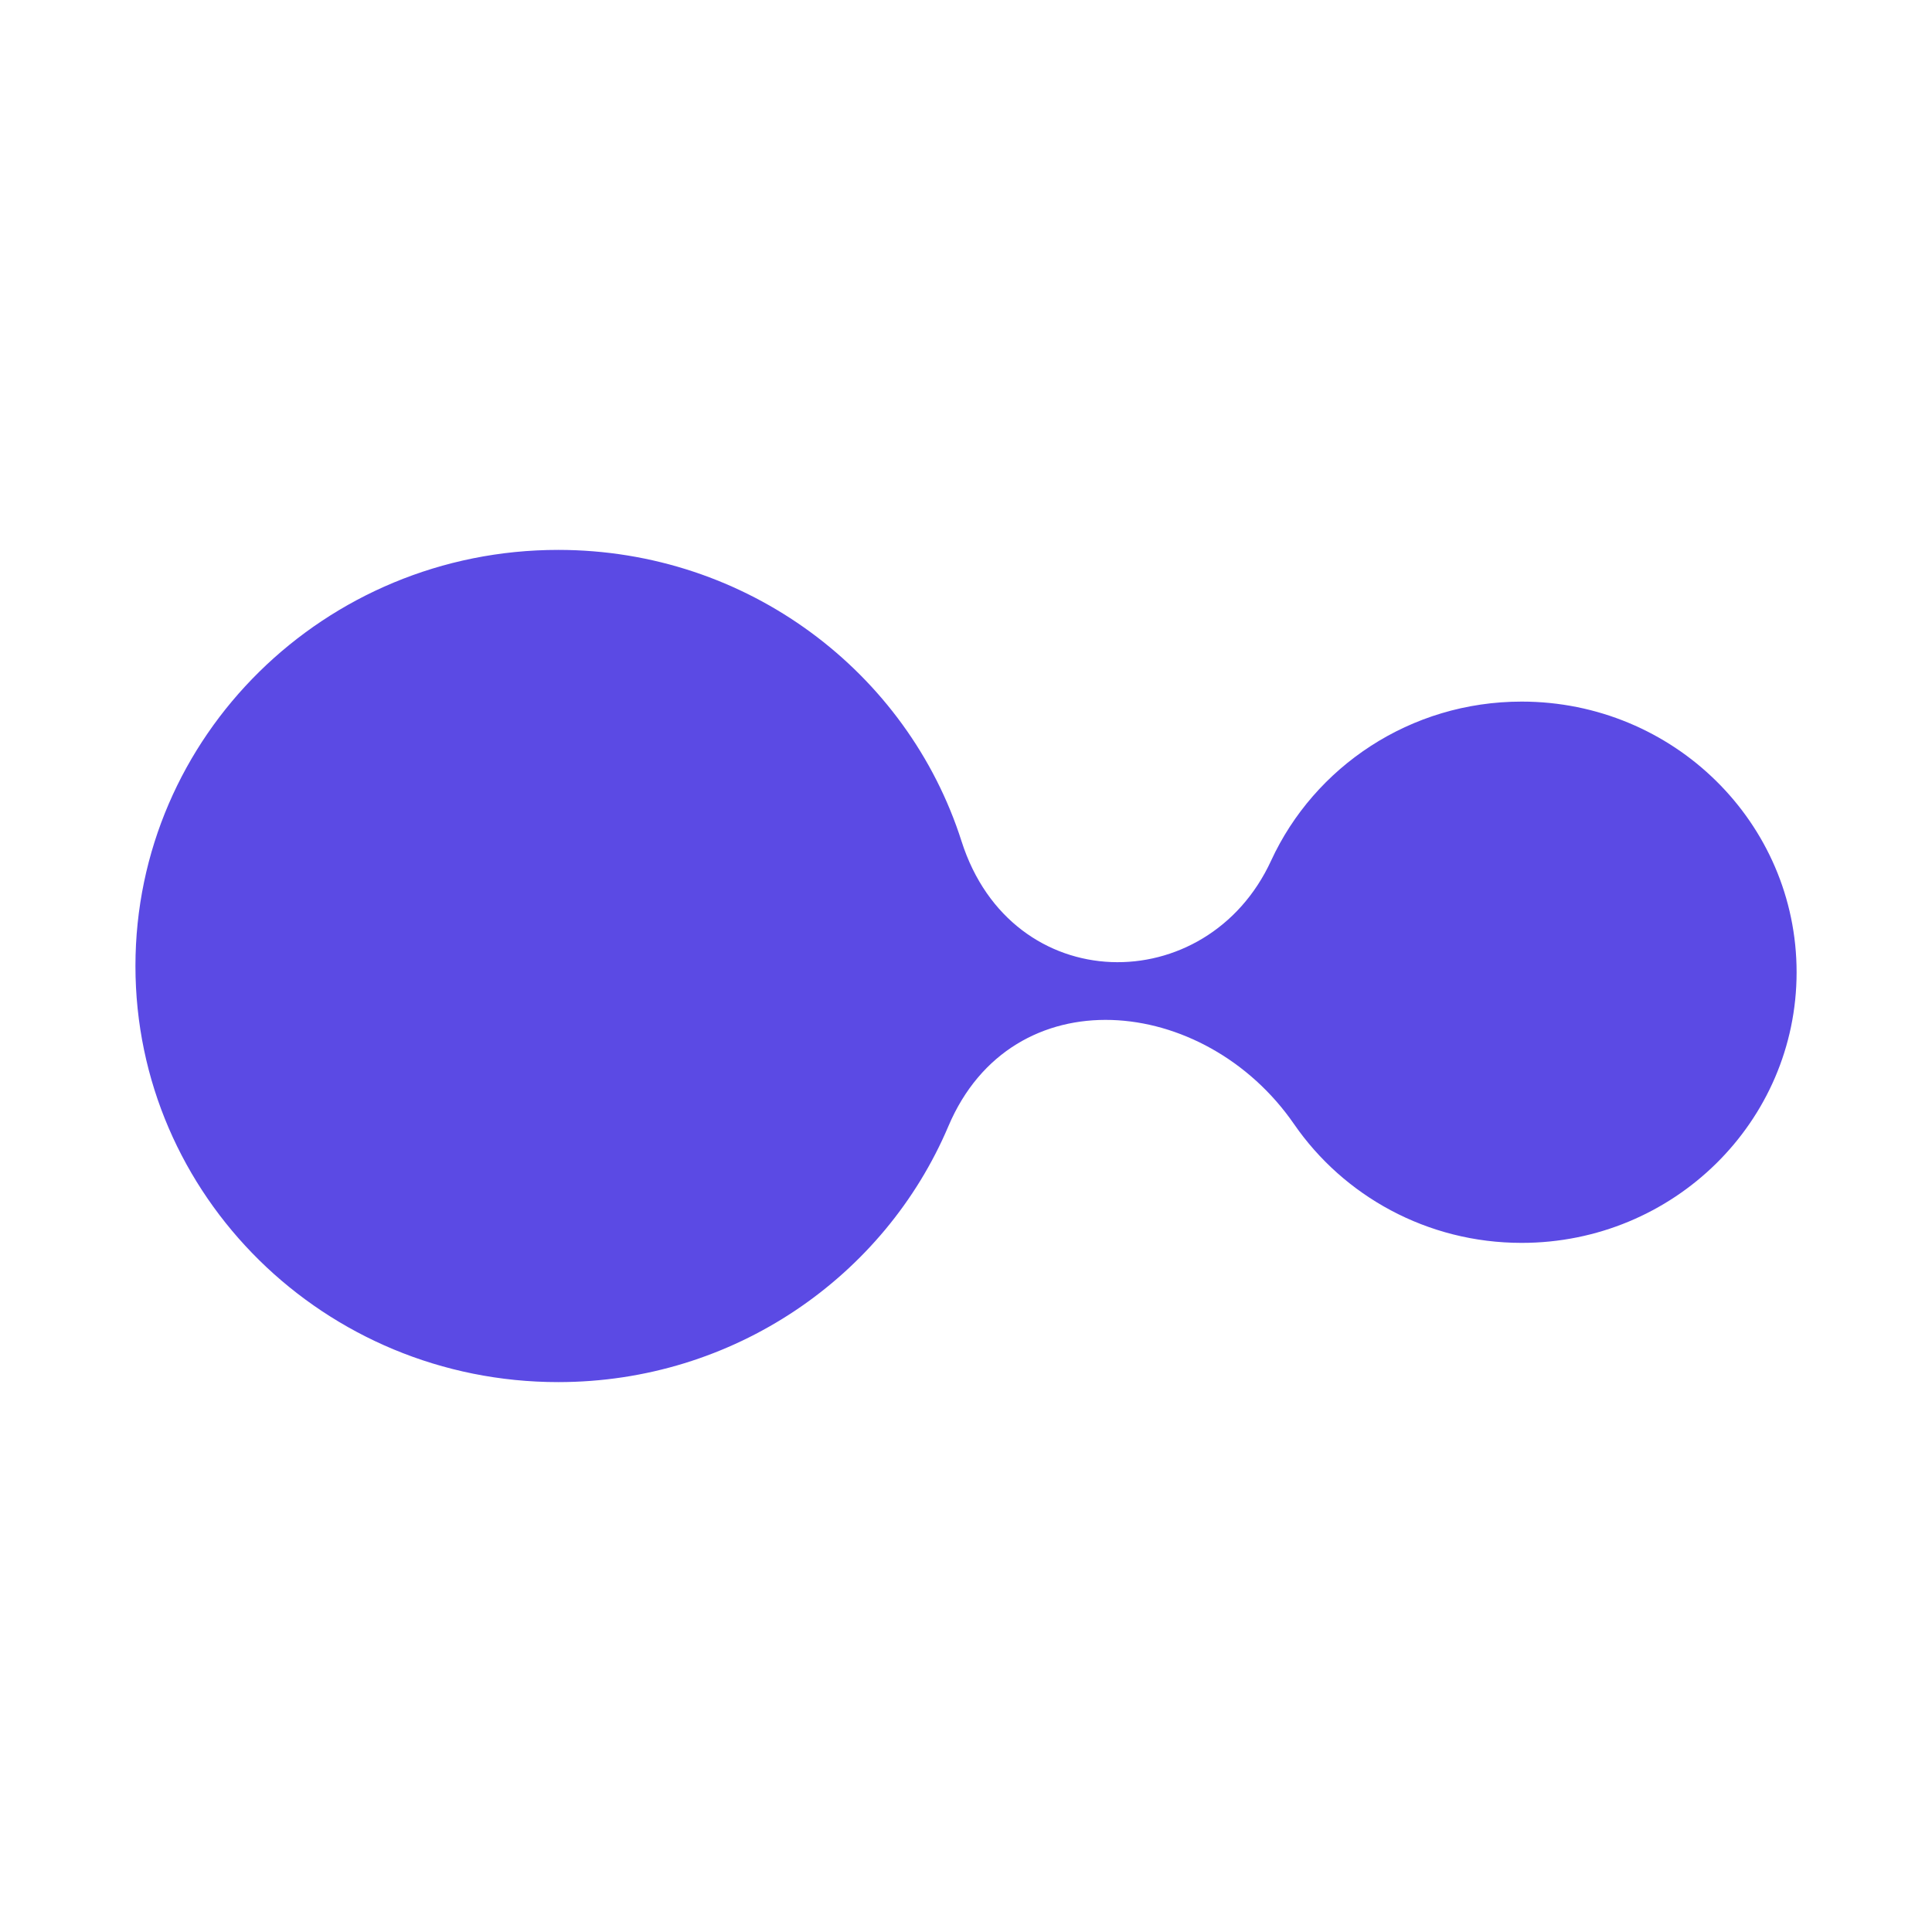 <?xml version="1.0" encoding="UTF-8"?> <svg xmlns="http://www.w3.org/2000/svg" width="48" height="48" viewBox="0 0 48 48" fill="none"><path fill-rule="evenodd" clip-rule="evenodd" d="M13.868 13.662C18.571 13.662 22.552 16.706 23.889 20.9C25.136 24.809 29.99 24.836 31.581 21.381C32.655 19.052 35.037 17.431 37.805 17.431C41.578 17.431 44.636 20.442 44.636 24.155C44.636 27.869 41.578 30.879 37.805 30.879C35.453 30.879 33.379 29.709 32.15 27.928C29.925 24.703 25.15 24.237 23.562 27.981C21.979 31.714 18.235 34.338 13.868 34.338C8.067 34.338 3.365 29.709 3.365 24C3.365 18.291 8.067 13.662 13.868 13.662Z" fill="#5B4AE4"></path></svg> 